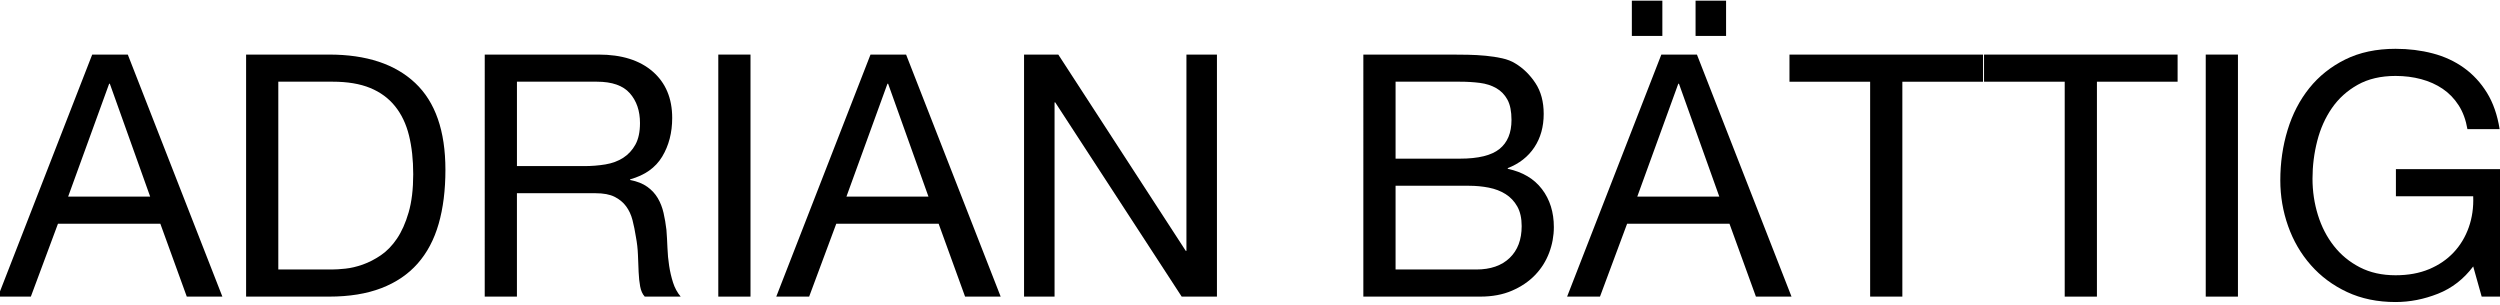 <?xml version="1.0" encoding="utf-8"?>
<!-- Generator: Adobe Illustrator 14.0.0, SVG Export Plug-In  -->
<!DOCTYPE svg PUBLIC "-//W3C//DTD SVG 1.1//EN" "http://www.w3.org/Graphics/SVG/1.1/DTD/svg11.dtd">
<svg version="1.1"
	 xmlns="http://www.w3.org/2000/svg" xmlns:xlink="http://www.w3.org/1999/xlink" xmlns:a="http://ns.adobe.com/AdobeSVGViewerExtensions/3.0/"
	 x="0px" y="0px" width="295px" height="36px" viewBox="0.24 -0.081 295 36" style="enable-background:new 0.24 -0.081 295 36;"
	 xml:space="preserve">
<defs>
</defs>
<g>
	<path d="M15.32,6.359l11.16,28.56h-4.2l-3.12-8.6H7.08l-3.2,8.6H0l11.12-28.56H15.32z M17.96,23.12L13.2,9.799h-0.08L8.28,23.12
		H17.96z"/>
	<path d="M39.08,6.359c4.4,0,7.786,1.12,10.16,3.36c2.373,2.24,3.56,5.654,3.56,10.24c0,2.399-0.267,4.526-0.8,6.38
		c-0.534,1.854-1.36,3.414-2.48,4.68c-1.12,1.268-2.547,2.234-4.28,2.9c-1.734,0.667-3.787,1-6.16,1h-9.8V6.359H39.08z M39.4,31.719
		c0.426,0,0.96-0.032,1.6-0.1c0.64-0.066,1.32-0.227,2.04-0.479c0.72-0.254,1.433-0.621,2.14-1.101c0.706-0.479,1.34-1.134,1.9-1.96
		s1.02-1.86,1.38-3.1c0.36-1.24,0.54-2.74,0.54-4.5c0-1.707-0.167-3.234-0.5-4.581c-0.333-1.346-0.88-2.493-1.64-3.44
		c-0.76-0.946-1.74-1.667-2.94-2.16c-1.2-0.493-2.68-0.74-4.44-0.74h-6.4v22.16H39.4z"/>
	<path d="M70.879,6.359c2.72,0,4.846,0.667,6.38,2c1.533,1.334,2.3,3.16,2.3,5.48c0,1.734-0.394,3.254-1.18,4.56
		c-0.787,1.307-2.047,2.2-3.78,2.68v0.08c0.827,0.16,1.5,0.427,2.02,0.8c0.52,0.374,0.933,0.819,1.24,1.34
		c0.306,0.521,0.533,1.101,0.68,1.74c0.146,0.64,0.26,1.307,0.34,2c0.053,0.694,0.093,1.399,0.12,2.12
		c0.026,0.72,0.093,1.427,0.2,2.119c0.106,0.694,0.26,1.354,0.46,1.98c0.2,0.627,0.5,1.18,0.9,1.66h-4.24
		c-0.267-0.293-0.447-0.693-0.54-1.2c-0.094-0.506-0.154-1.073-0.18-1.7c-0.027-0.626-0.054-1.3-0.08-2.02
		c-0.027-0.721-0.107-1.426-0.24-2.12c-0.107-0.692-0.24-1.353-0.4-1.979s-0.414-1.174-0.76-1.641s-0.8-0.84-1.36-1.119
		c-0.56-0.281-1.307-0.421-2.24-0.421h-9.28v12.2h-3.8V6.359H70.879z M71.679,19.32c0.8-0.133,1.5-0.394,2.1-0.78
		c0.6-0.386,1.08-0.906,1.44-1.56c0.36-0.653,0.54-1.5,0.54-2.54c0-1.44-0.4-2.613-1.2-3.52c-0.8-0.906-2.094-1.36-3.88-1.36h-9.44
		v9.959h7.92C70.04,19.519,70.879,19.453,71.679,19.32z"/>
	<path d="M88.799,6.359v28.56h-3.8V6.359H88.799z"/>
	<path d="M107.159,6.359l11.16,28.56h-4.2l-3.12-8.6h-12.08l-3.2,8.6h-3.88l11.12-28.56H107.159z M109.799,23.12l-4.76-13.32h-0.08
		l-4.84,13.32H109.799z"/>
	<path d="M125.119,6.359l15.04,23.16h0.08V6.359h3.6v28.56h-4.16L124.758,12h-0.08v22.92h-3.6V6.359H125.119z"/>
	<path d="M171.478,6.359c0.612,0,1.272,0.007,1.979,0.02c0.706,0.014,1.406,0.054,2.1,0.12c0.693,0.067,1.341,0.167,1.94,0.3
		c0.6,0.134,1.113,0.334,1.54,0.6c0.933,0.56,1.727,1.334,2.38,2.32c0.653,0.987,0.98,2.2,0.98,3.64c0,1.52-0.367,2.834-1.101,3.94
		c-0.733,1.107-1.78,1.927-3.14,2.46v0.08c1.76,0.374,3.106,1.174,4.04,2.4c0.933,1.227,1.399,2.72,1.399,4.479
		c0,1.04-0.187,2.054-0.56,3.04c-0.374,0.986-0.927,1.86-1.66,2.62c-0.733,0.761-1.64,1.374-2.72,1.84
		c-1.08,0.468-2.327,0.7-3.74,0.7h-13.8V6.359H171.478z M172.517,18.64c2.16,0,3.714-0.38,4.66-1.14c0.946-0.76,1.42-1.9,1.42-3.42
		c0-1.013-0.159-1.813-0.479-2.4c-0.32-0.586-0.76-1.04-1.32-1.36c-0.56-0.32-1.207-0.526-1.939-0.62
		c-0.734-0.093-1.514-0.14-2.341-0.14h-7.6v9.08H172.517z M174.438,31.719c1.68,0,2.993-0.453,3.939-1.36
		c0.946-0.906,1.42-2.16,1.42-3.76c0-0.933-0.174-1.706-0.52-2.32c-0.347-0.612-0.808-1.1-1.38-1.459
		c-0.574-0.36-1.234-0.613-1.98-0.76c-0.747-0.146-1.52-0.221-2.32-0.221h-8.68v9.88H174.438z"/>
	<path d="M200.478,6.359l11.16,28.56h-4.2l-3.12-8.6h-12.08l-3.2,8.6h-3.88l11.12-28.56H200.478z M196.398,0v4.16h-3.6V0H196.398z
		 M203.118,23.12l-4.76-13.32h-0.08l-4.84,13.32H203.118z M203.917,0v4.16h-3.6V0H203.917z"/>
	<path d="M211.398,9.56v-3.2h22.84v3.2h-9.52v25.36h-3.801V9.56H211.398z"/>
	<path d="M234.357,9.56v-3.2h22.84v3.2h-9.52v25.36h-3.801V9.56H234.357z"/>
	<path d="M264.317,6.359v28.56h-3.8V6.359H264.317z"/>
	<path d="M287.917,34.58c-1.654,0.653-3.32,0.979-5,0.979c-2.134,0-4.04-0.394-5.721-1.18c-1.68-0.786-3.106-1.847-4.279-3.181
		c-1.174-1.332-2.067-2.865-2.681-4.6c-0.613-1.732-0.92-3.533-0.92-5.4c0-2.079,0.286-4.059,0.86-5.939
		c0.573-1.88,1.426-3.526,2.56-4.94c1.134-1.413,2.547-2.54,4.24-3.38s3.673-1.26,5.94-1.26c1.546,0,3.006,0.18,4.38,0.54
		c1.373,0.36,2.6,0.927,3.68,1.7c1.08,0.774,1.986,1.754,2.72,2.94c0.733,1.187,1.233,2.62,1.5,4.3h-3.8
		c-0.187-1.093-0.533-2.033-1.04-2.82c-0.507-0.786-1.134-1.433-1.88-1.94c-0.747-0.506-1.594-0.886-2.54-1.14
		c-0.946-0.253-1.953-0.38-3.02-0.38c-1.734,0-3.221,0.347-4.46,1.04c-1.24,0.694-2.254,1.607-3.04,2.74
		c-0.787,1.133-1.367,2.427-1.74,3.88c-0.374,1.454-0.561,2.94-0.561,4.46c0,1.494,0.214,2.927,0.641,4.3
		c0.426,1.374,1.053,2.587,1.88,3.64c0.826,1.055,1.847,1.895,3.06,2.521c1.214,0.627,2.62,0.94,4.221,0.94
		c1.493,0,2.812-0.24,3.96-0.721c1.146-0.48,2.113-1.14,2.899-1.98c0.786-0.84,1.38-1.826,1.78-2.959s0.573-2.354,0.521-3.66h-9.12
		v-3.2h12.52v15.04h-2.399l-1-3.561C290.957,32.853,289.569,33.926,287.917,34.58z"/>
</g>
</svg>
